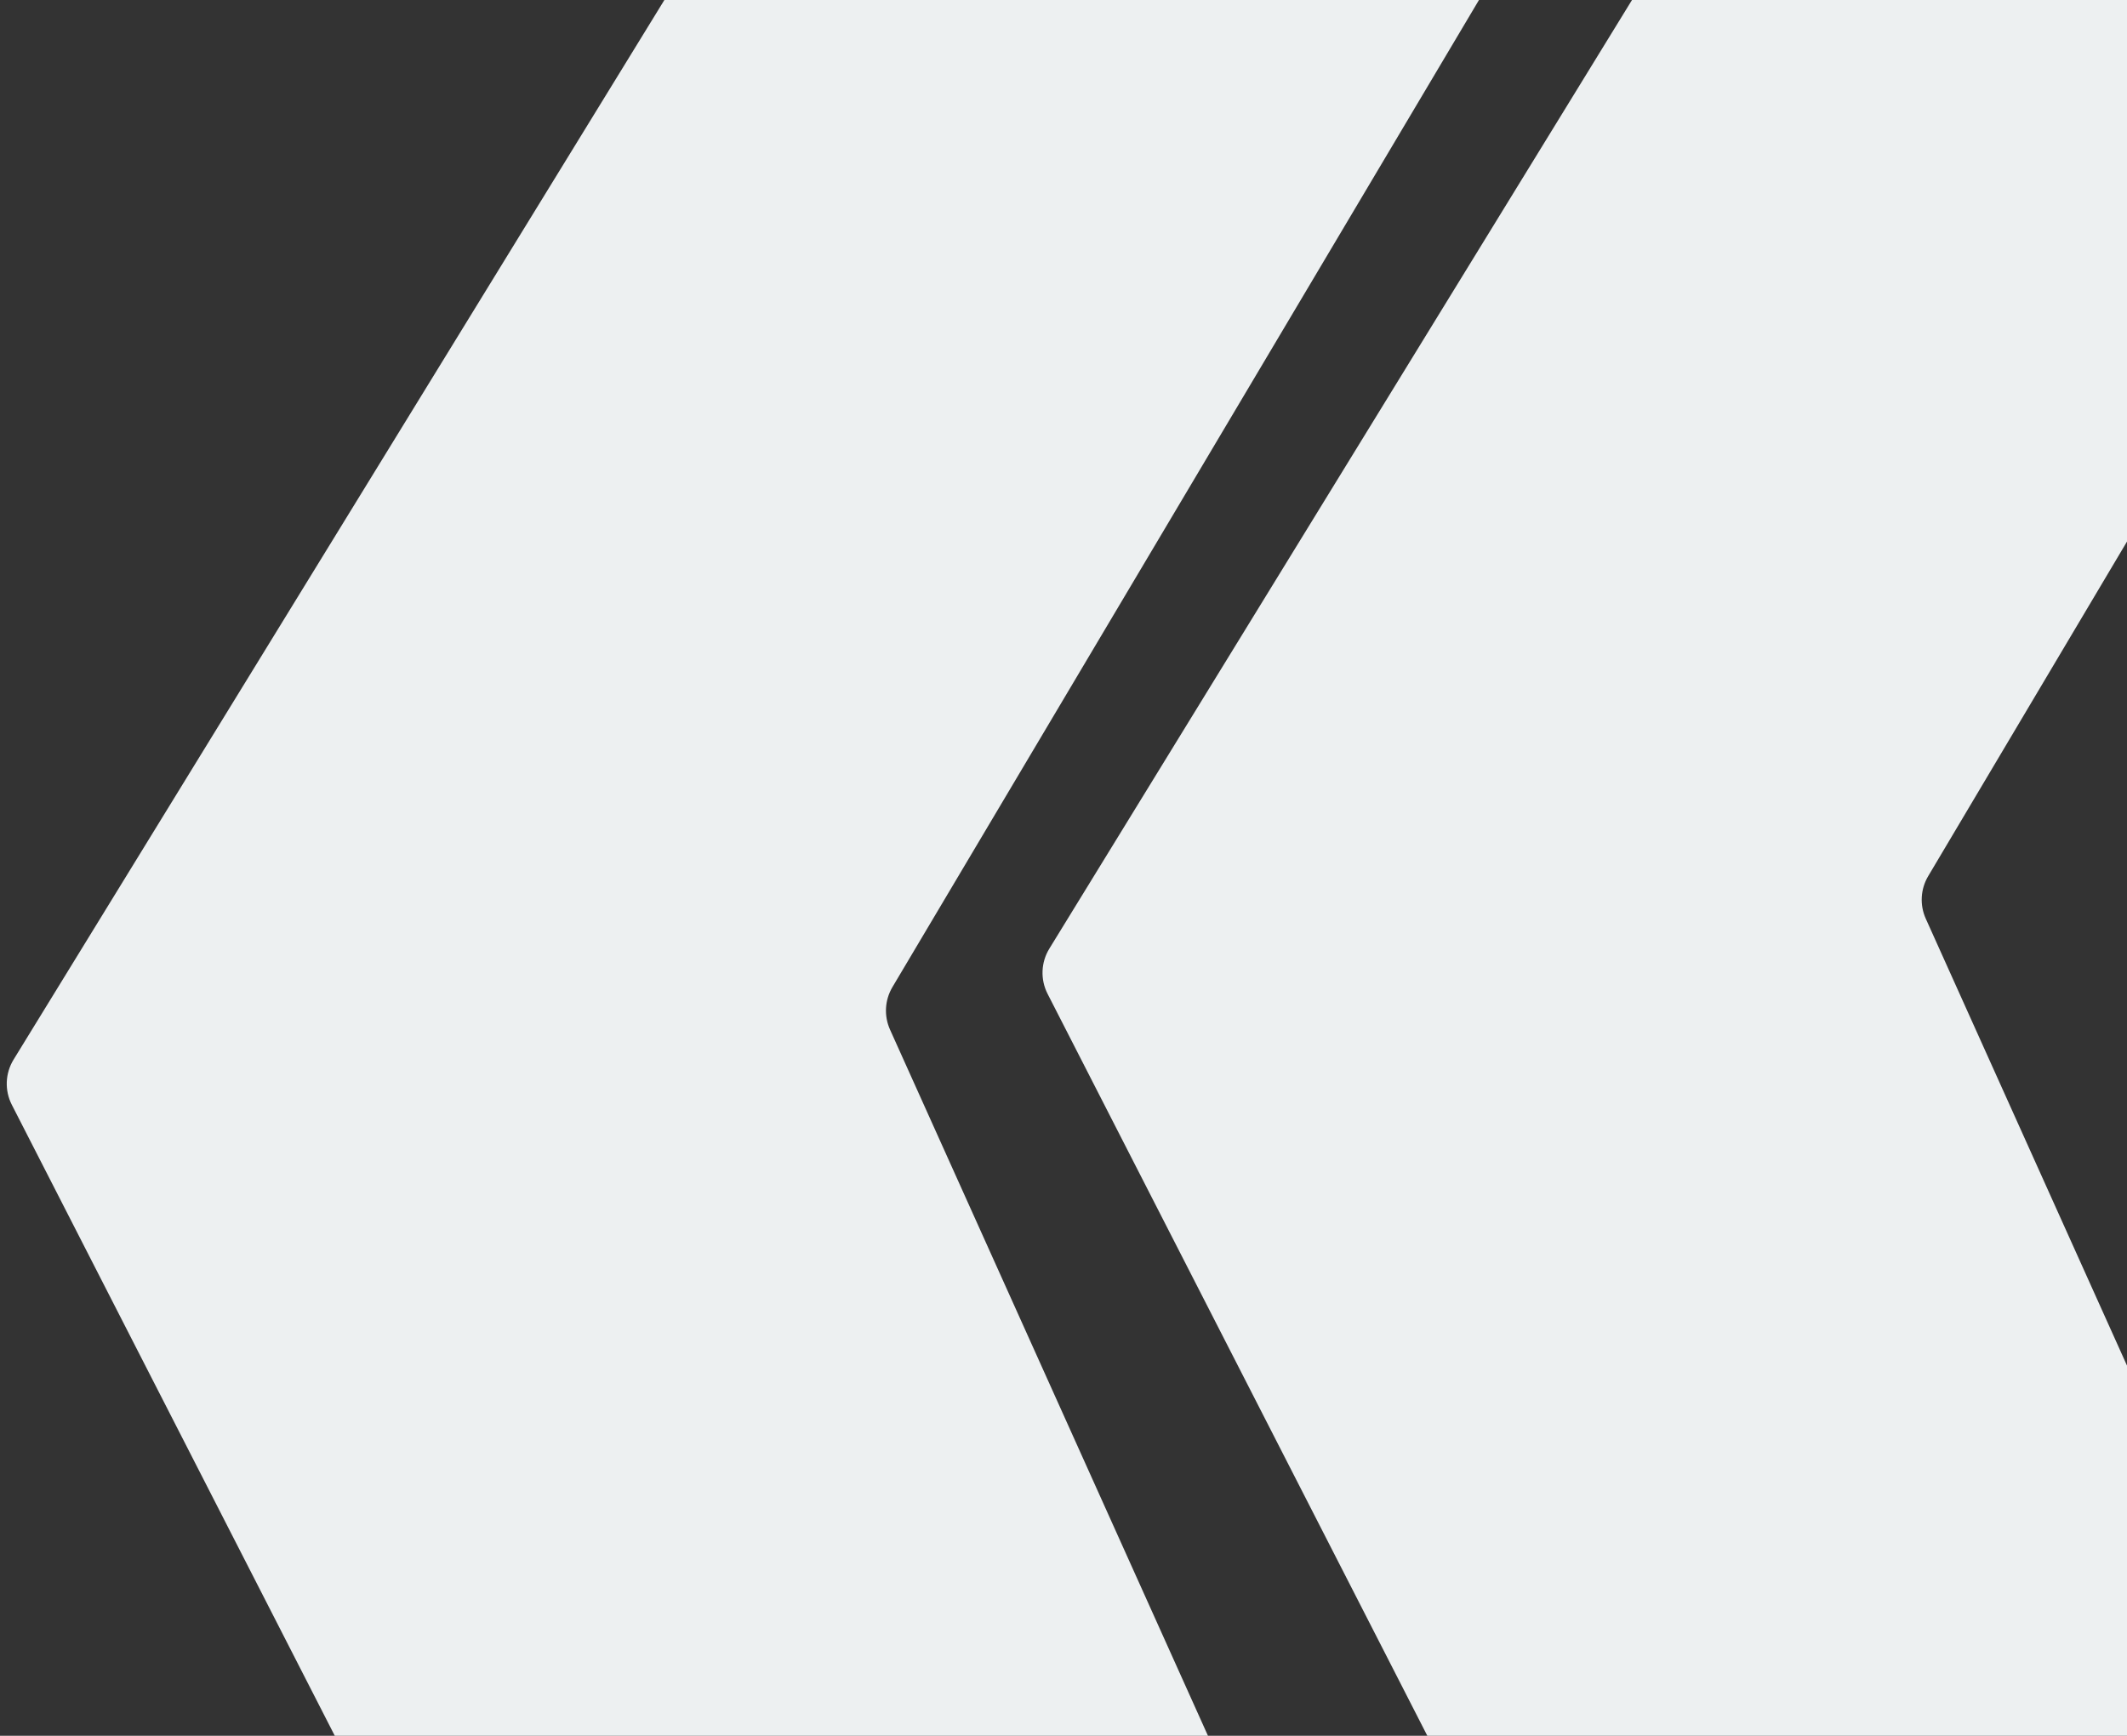 <?xml version="1.0" encoding="UTF-8"?> <svg xmlns="http://www.w3.org/2000/svg" width="920" height="751" viewBox="0 0 920 751" fill="none"><rect x="0" y="0" width="920" height="751" fill="#333333" stroke="none"/> <path d="M374.844 -142.465C378.482 -148.39 384.936 -152 391.888 -152H694.856C710.363 -152 719.971 -135.117 712.051 -121.785L386.01 427.059C382.681 432.664 382.292 439.539 384.968 445.483L717.302 1183.79C723.26 1197.03 713.579 1212 699.065 1212H392.931C385.423 1212 378.547 1207.79 375.127 1201.11L5.118 478.002C1.939 471.79 2.228 464.372 5.879 458.426L374.844 -142.465Z" fill="#EDF0F1"></path> <path d="M822.844 -190.465C826.482 -196.39 832.936 -200 839.888 -200H1142.86C1158.36 -200 1167.97 -183.117 1160.05 -169.785L834.01 379.059C830.681 384.664 830.292 391.539 832.968 397.483L1165.3 1135.79C1171.26 1149.03 1161.58 1164 1147.06 1164H840.931C833.423 1164 826.547 1159.79 823.127 1153.11L453.118 430.002C449.939 423.79 450.228 416.372 453.879 410.426L822.844 -190.465Z" fill="#EDF0F1"></path> </svg> 